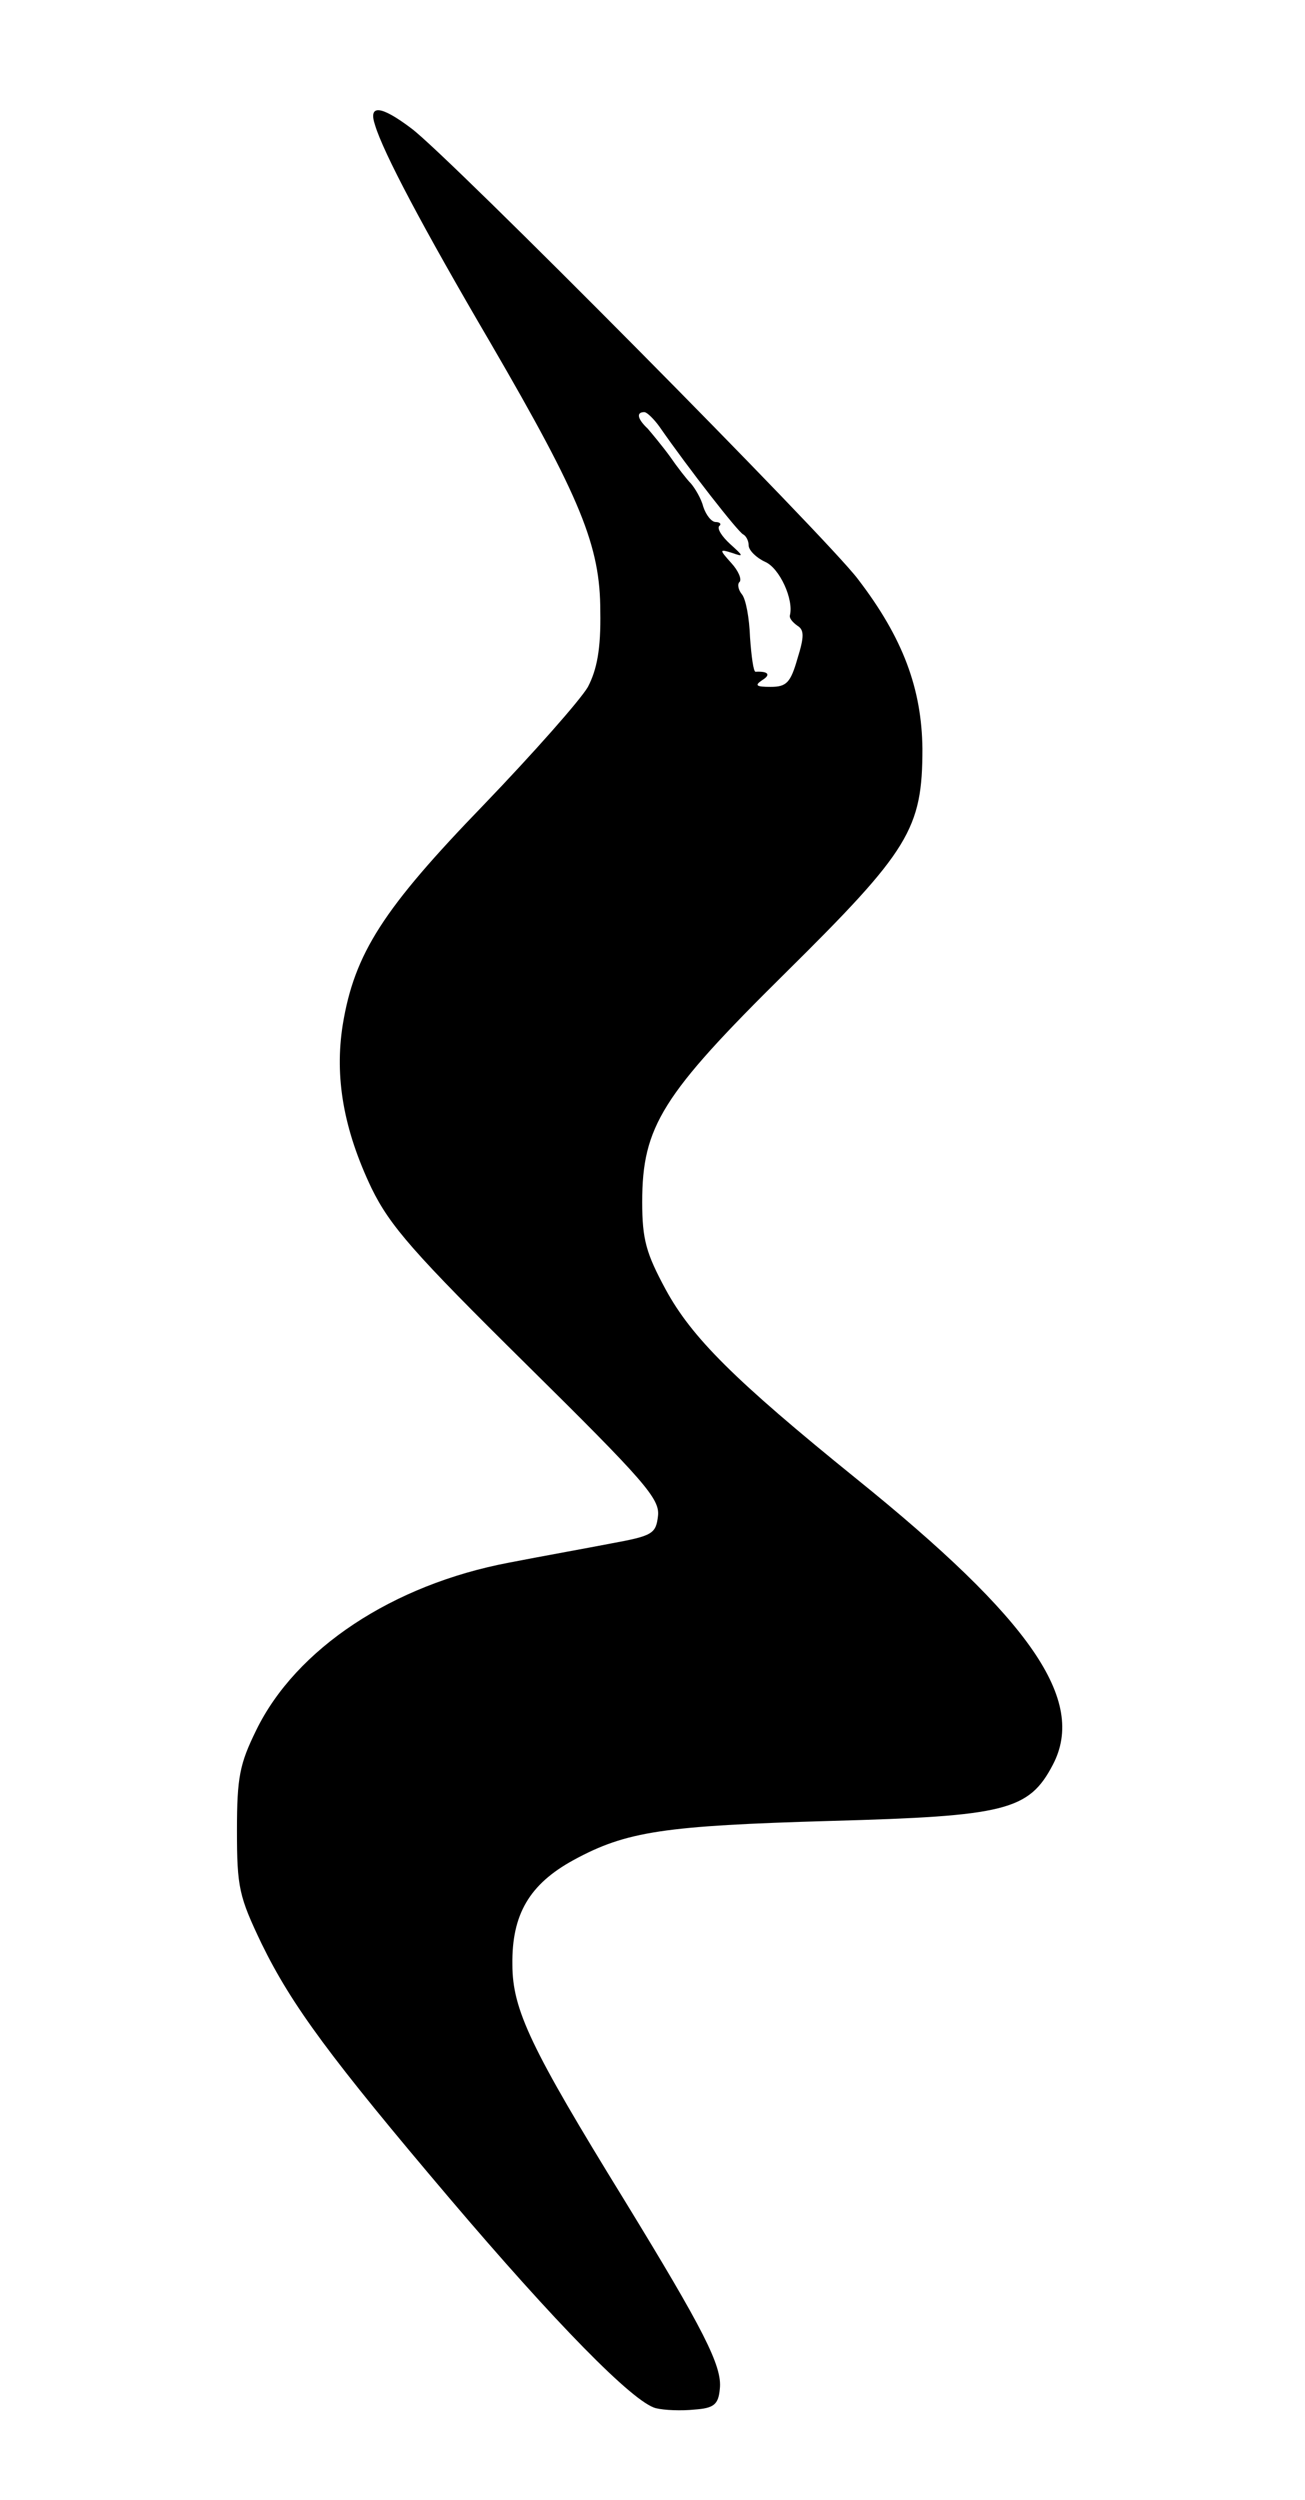 <?xml version="1.0" standalone="no"?>
<!DOCTYPE svg PUBLIC "-//W3C//DTD SVG 20010904//EN"
 "http://www.w3.org/TR/2001/REC-SVG-20010904/DTD/svg10.dtd">
<svg version="1.0" xmlns="http://www.w3.org/2000/svg"
 width="190pt" height="364pt" viewBox="0 0 190 364"
 preserveAspectRatio="xMidYMid meet">
<g transform="translate(0,364) scale(0.1,-0.1)"
fill="#000000" stroke="none">
<path d="M546 3458 c12 -40 69 -148 168 -317 132 -227 160 -296 160 -391 1
-55 -5 -85 -18 -110 -11 -19 -79 -96 -152 -172 -146 -151 -188 -216 -205 -320
-12 -76 1 -152 42 -238 27 -55 61 -94 226 -257 171 -169 194 -195 191 -220 -3
-26 -8 -29 -68 -40 -36 -7 -103 -19 -149 -28 -169 -32 -310 -125 -368 -244
-24 -49 -28 -68 -28 -146 0 -83 3 -96 36 -165 44 -90 101 -167 274 -371 152
-179 267 -297 300 -305 12 -3 37 -4 56 -2 28 2 35 7 37 30 4 33 -24 87 -139
275 -136 221 -163 277 -163 343 -1 73 25 117 89 152 77 42 132 50 375 57 254
7 288 15 323 82 49 94 -32 211 -286 416 -178 144 -240 206 -278 276 -28 52
-34 72 -34 127 0 110 29 156 208 333 181 179 200 210 200 327 -1 87 -28 161
-94 247 -45 60 -596 616 -650 656 -45 34 -63 35 -53 5z m414 -439 c43 -62 115
-154 122 -157 4 -2 8 -9 8 -16 0 -7 11 -18 24 -24 21 -9 42 -55 36 -78 -1 -4
4 -10 11 -15 10 -6 10 -16 0 -48 -10 -35 -16 -41 -39 -41 -21 0 -24 2 -12 10
13 8 8 13 -10 12 -3 0 -6 22 -8 50 -1 28 -6 56 -12 63 -5 6 -7 15 -3 18 3 4
-2 16 -12 27 -18 20 -18 21 1 15 17 -6 17 -5 -3 13 -12 11 -19 22 -16 26 4 3
1 6 -5 6 -6 0 -14 10 -18 22 -3 12 -12 27 -18 34 -6 6 -20 24 -31 40 -11 15
-26 33 -32 40 -15 14 -17 24 -5 24 4 0 14 -10 22 -21z"/>
</g>
</svg>
